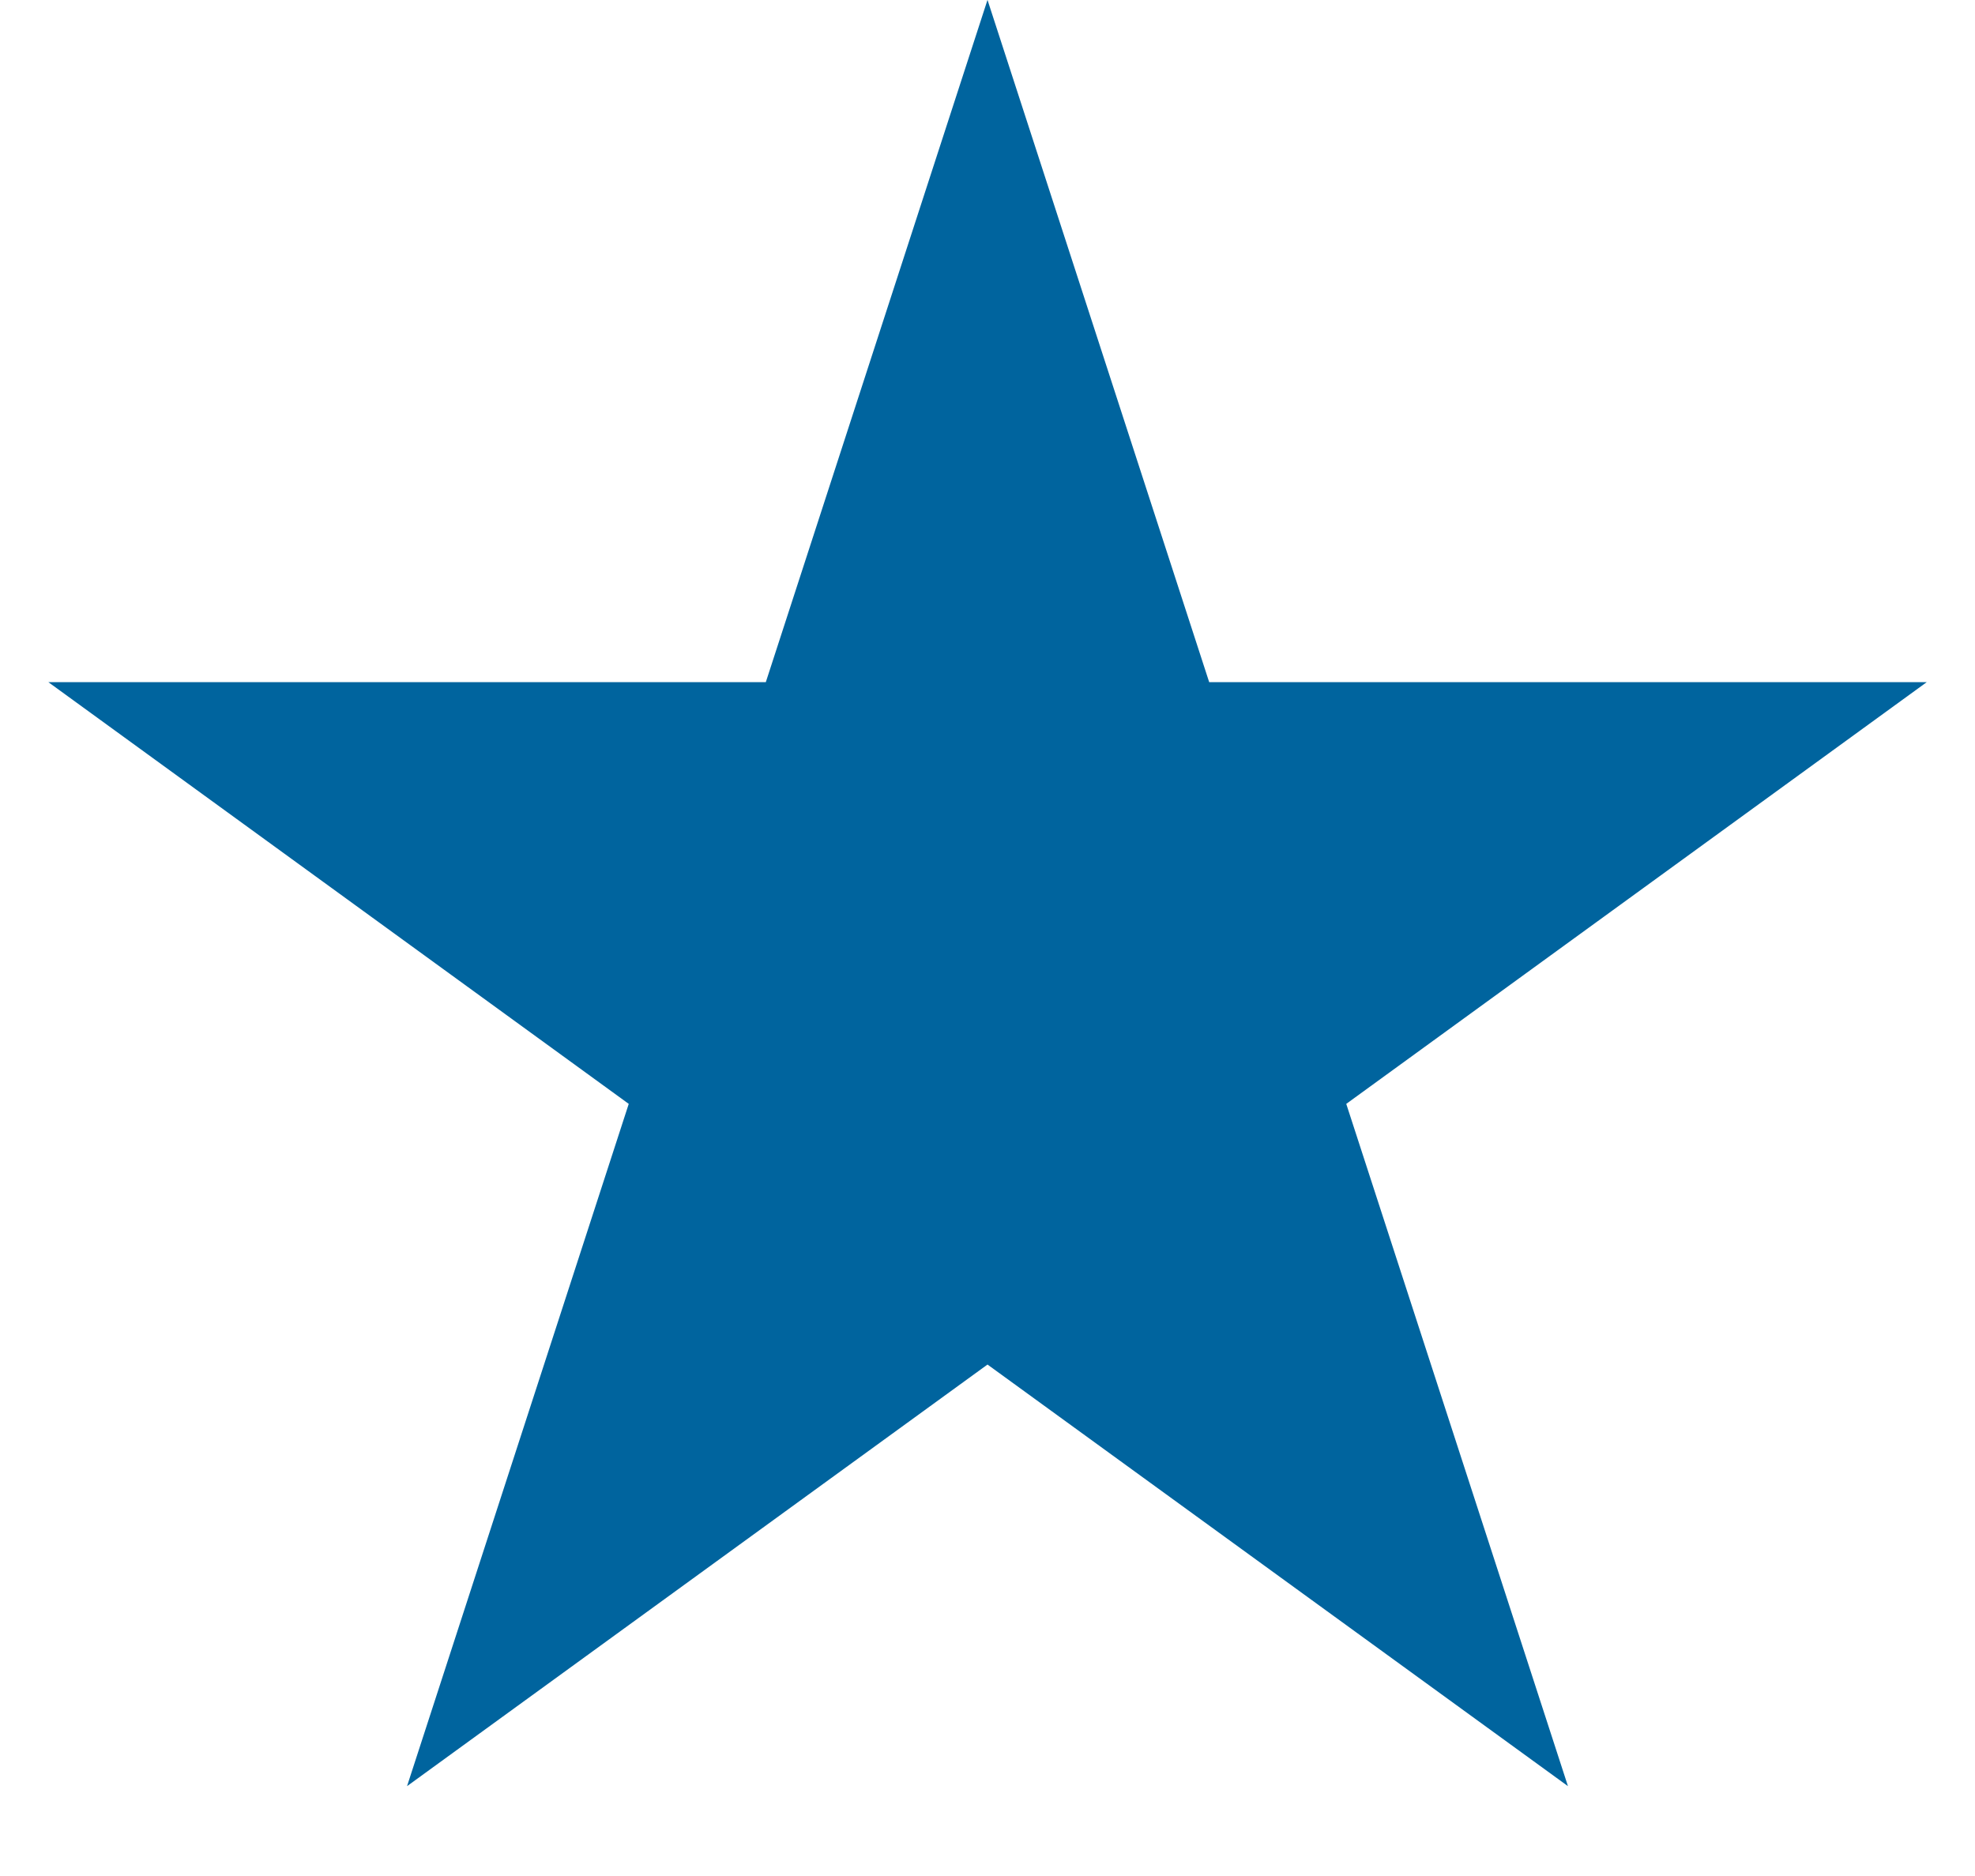 <?xml version="1.0" encoding="UTF-8"?>
<svg xmlns="http://www.w3.org/2000/svg" viewBox="0 0 20 19">
  <path fill="#00649E" fill-rule="evenodd" d="m10-.001 2.245 6.91h7.266l-5.878 4.271 2.245 6.91L10 13.82l-5.878 4.27 2.245-6.91L.49 6.909h7.265L10-.001Z"></path>
</svg>
